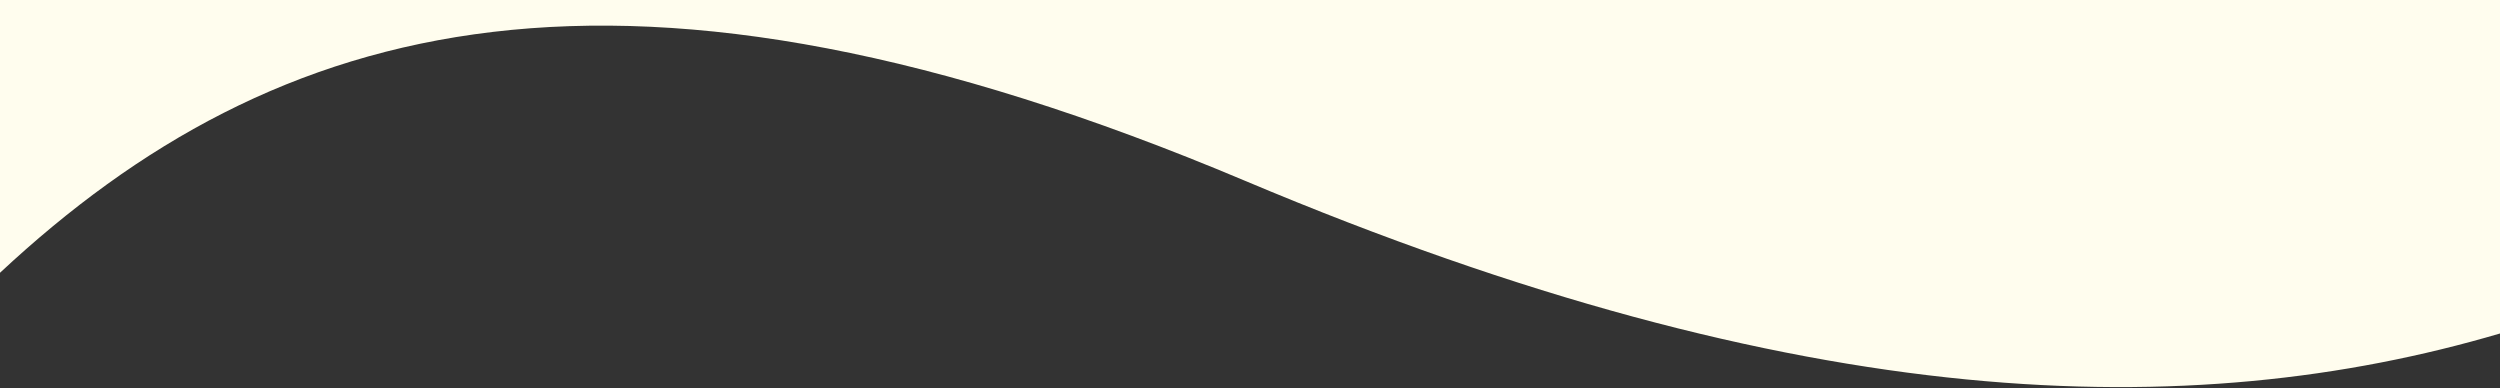 <svg width="1920" height="298" viewBox="0 0 1920 298" fill="none" xmlns="http://www.w3.org/2000/svg">
<rect x="0" y="0" width="1920" height="298" fill="#333333" stroke="none"/>
<path d="M956.169 138.85C1384.59 319.543 1683.18 325.812 1920 256.118V0H0V209.487C211.971 11.869 478.501 -62.612 956.169 138.85Z" fill="#FFFDEE"/>
</svg>

